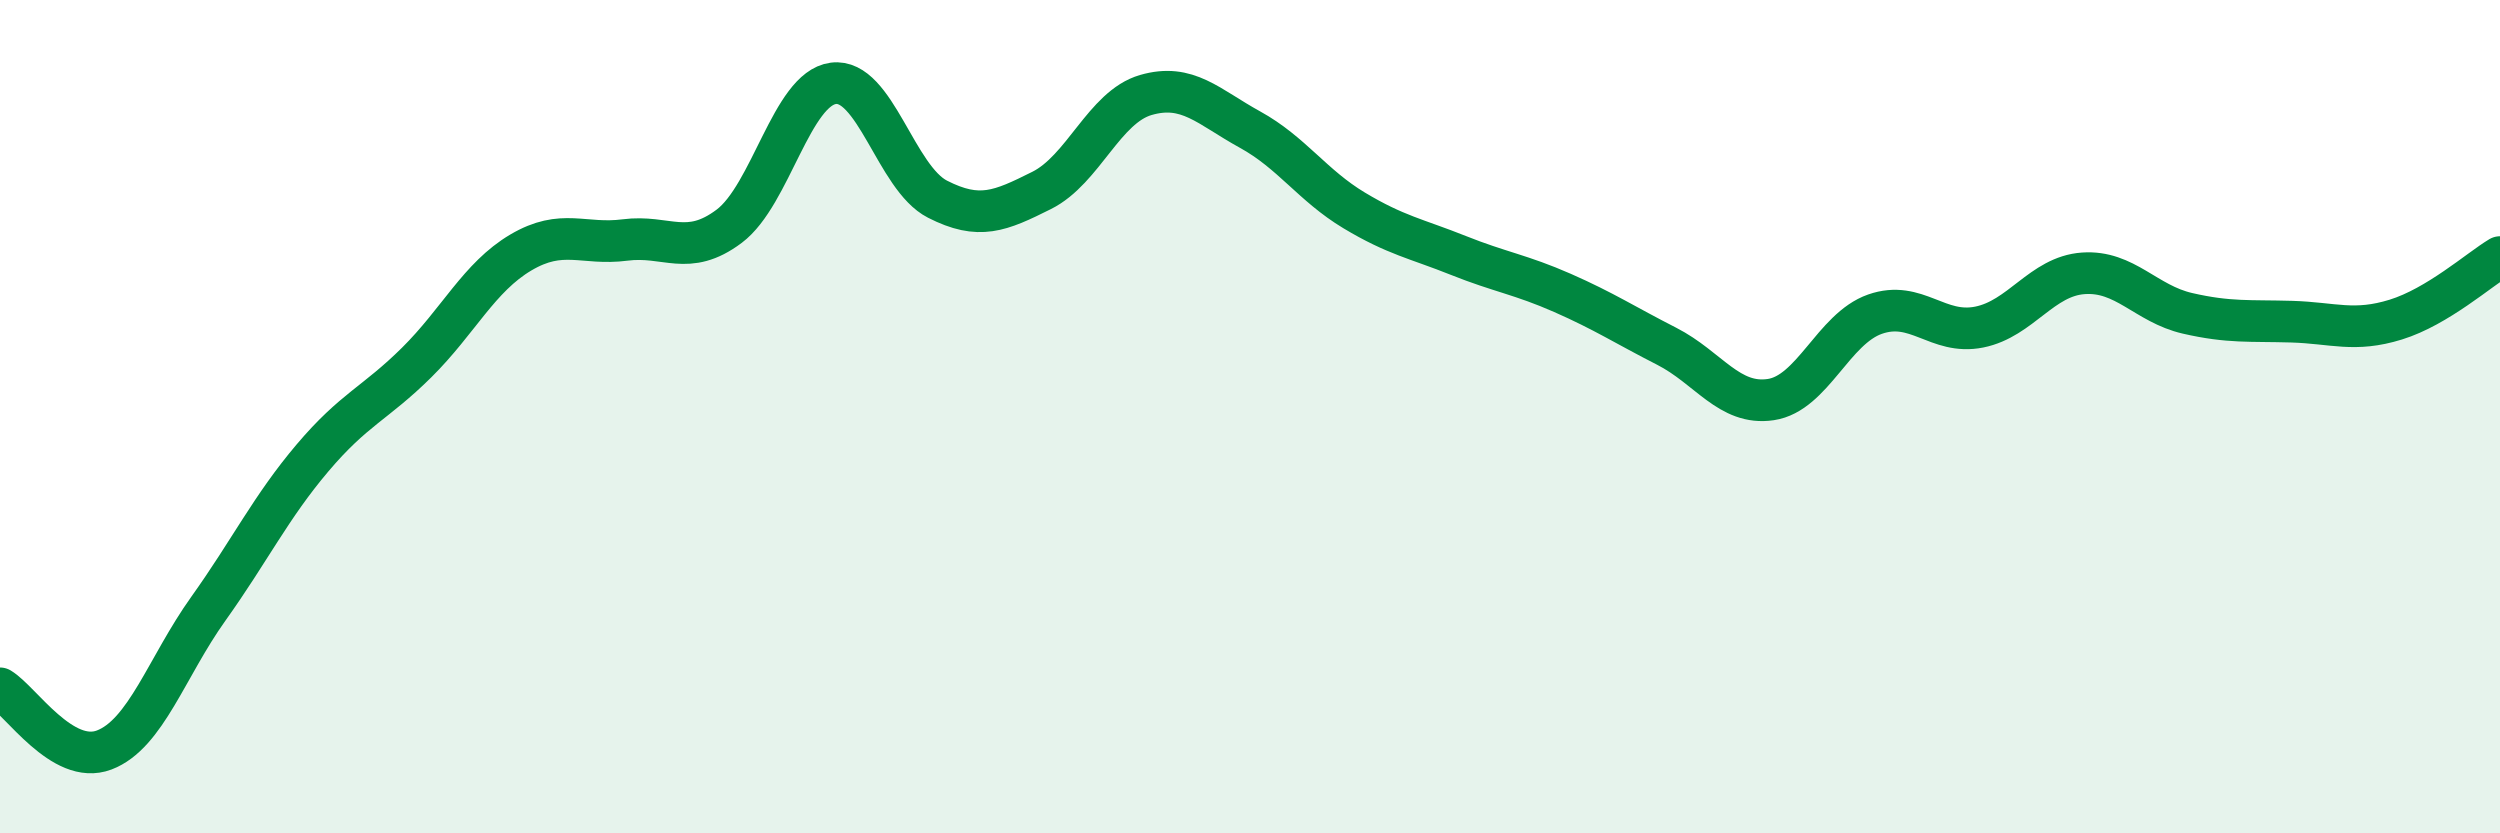 
    <svg width="60" height="20" viewBox="0 0 60 20" xmlns="http://www.w3.org/2000/svg">
      <path
        d="M 0,16.52 C 0.5,16.82 1.5,18.38 2.5,18 C 3.5,17.62 4,16.01 5,14.61 C 6,13.21 6.5,12.17 7.5,10.99 C 8.5,9.81 9,9.69 10,8.7 C 11,7.71 11.5,6.65 12.5,6.06 C 13.5,5.47 14,5.89 15,5.76 C 16,5.63 16.5,6.18 17.5,5.43 C 18.5,4.68 19,2.13 20,2 C 21,1.87 21.5,4.27 22.5,4.78 C 23.5,5.29 24,5.07 25,4.57 C 26,4.07 26.5,2.57 27.5,2.28 C 28.5,1.99 29,2.56 30,3.11 C 31,3.66 31.5,4.45 32.5,5.05 C 33.5,5.65 34,5.73 35,6.13 C 36,6.53 36.5,6.59 37.5,7.03 C 38.5,7.47 39,7.8 40,8.31 C 41,8.82 41.5,9.74 42.5,9.59 C 43.5,9.44 44,7.89 45,7.54 C 46,7.19 46.5,8.05 47.5,7.85 C 48.5,7.65 49,6.63 50,6.56 C 51,6.49 51.5,7.29 52.5,7.52 C 53.5,7.75 54,7.69 55,7.72 C 56,7.75 56.5,7.98 57.5,7.67 C 58.5,7.36 59.5,6.47 60,6.17L60 20L0 20Z"
        fill="#008740"
        opacity="0.1"
        stroke-linecap="round"
        stroke-linejoin="round"
      />
      <path
        d="M 0,16.52 C 0.5,16.82 1.5,18.38 2.5,18 C 3.5,17.62 4,16.01 5,14.61 C 6,13.21 6.5,12.17 7.5,10.99 C 8.5,9.81 9,9.69 10,8.7 C 11,7.71 11.5,6.65 12.5,6.06 C 13.5,5.47 14,5.89 15,5.76 C 16,5.63 16.5,6.18 17.5,5.43 C 18.5,4.68 19,2.13 20,2 C 21,1.87 21.5,4.27 22.5,4.78 C 23.5,5.29 24,5.07 25,4.57 C 26,4.07 26.5,2.57 27.5,2.28 C 28.5,1.99 29,2.56 30,3.11 C 31,3.66 31.5,4.45 32.5,5.05 C 33.5,5.65 34,5.73 35,6.13 C 36,6.53 36.5,6.59 37.5,7.03 C 38.5,7.47 39,7.8 40,8.31 C 41,8.82 41.5,9.74 42.5,9.59 C 43.5,9.44 44,7.89 45,7.54 C 46,7.19 46.5,8.05 47.5,7.85 C 48.5,7.65 49,6.63 50,6.56 C 51,6.49 51.5,7.29 52.5,7.52 C 53.5,7.75 54,7.69 55,7.72 C 56,7.75 56.5,7.98 57.5,7.67 C 58.5,7.36 59.5,6.47 60,6.17"
        stroke="#008740"
        stroke-width="1"
        fill="none"
        stroke-linecap="round"
        stroke-linejoin="round"
      />
    </svg>
  